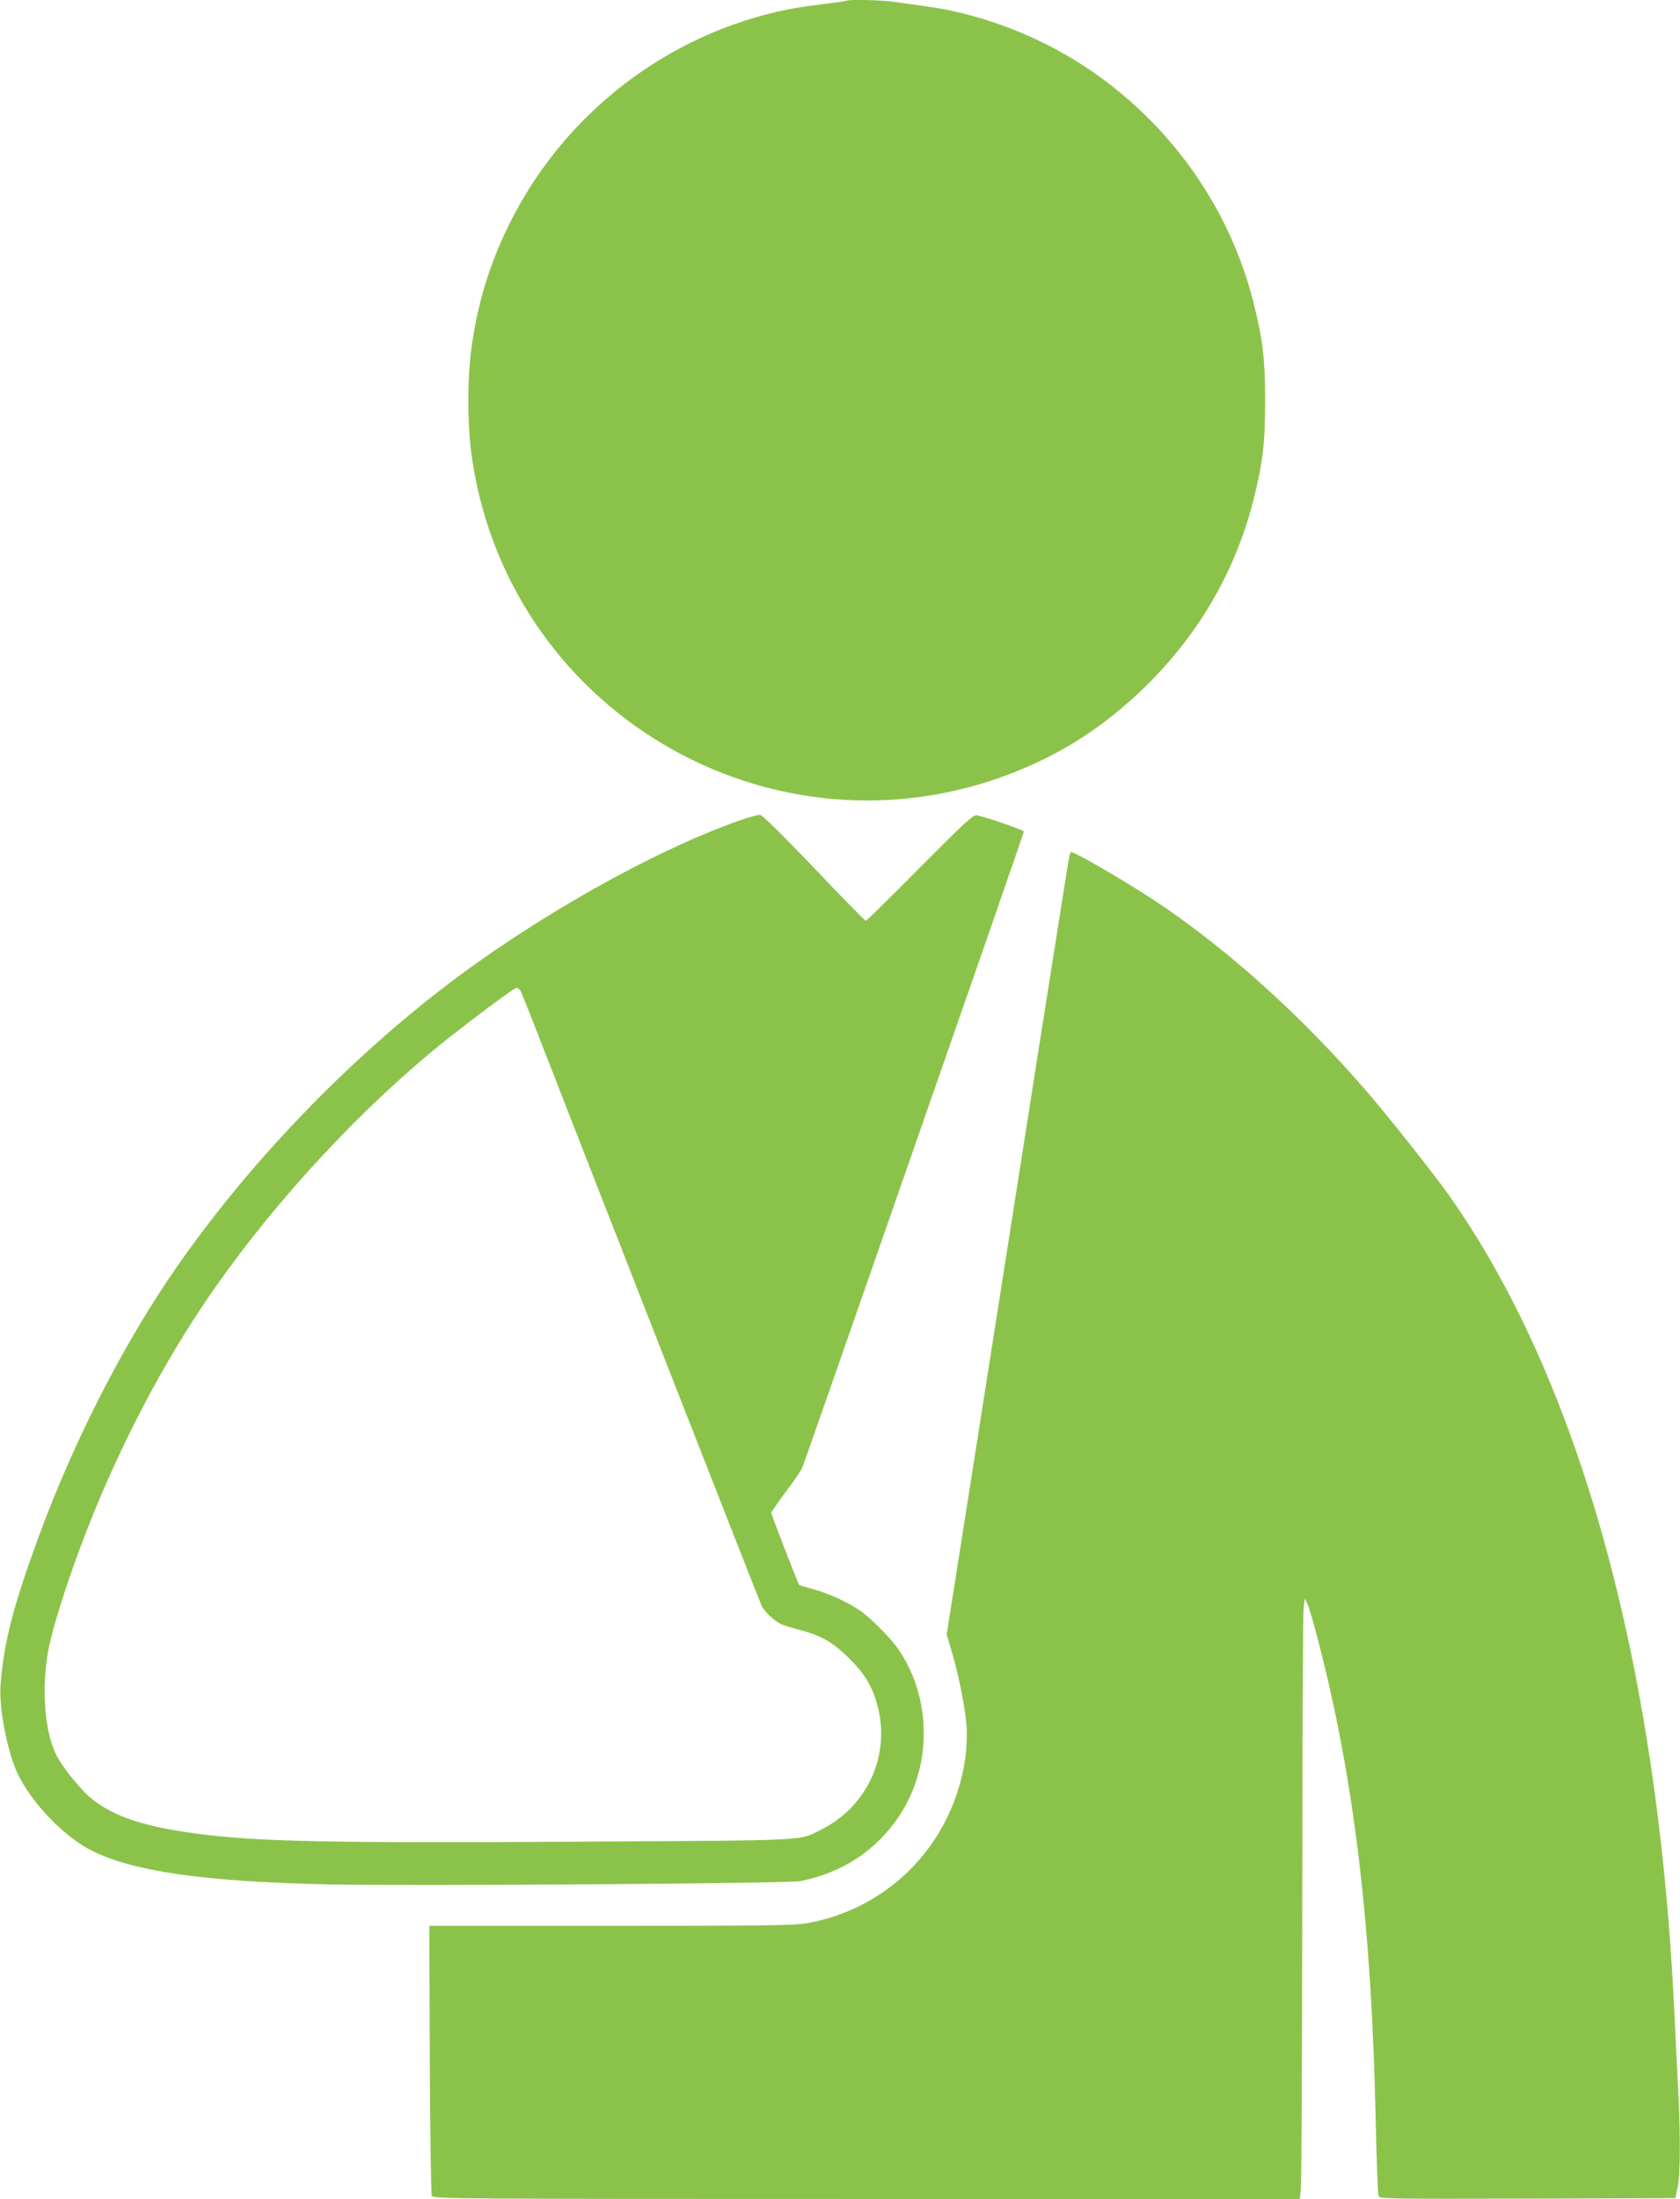 <?xml version="1.0" standalone="no"?>
<!DOCTYPE svg PUBLIC "-//W3C//DTD SVG 20010904//EN"
 "http://www.w3.org/TR/2001/REC-SVG-20010904/DTD/svg10.dtd">
<svg version="1.0" xmlns="http://www.w3.org/2000/svg"
 width="978pt" height="1280pt" viewBox="0 0 978 1280"
 preserveAspectRatio="xMidYMid meet">
<g transform="translate(0,1280) scale(0.1,-0.1)"
fill="#8bc34a" stroke="none">
<path d="M4929 12796 c-2 -2 -64 -11 -138 -20 -74 -9 -168 -23 -210 -32 -698
-142 -1299 -607 -1616 -1248 -110 -222 -179 -443 -216 -690 -30 -197 -30 -485
0 -682 228 -1511 1816 -2395 3219 -1793 261 112 479 259 694 467 313 304 529
675 634 1088 55 220 69 332 69 579 0 247 -14 359 -69 579 -142 558 -493 1048
-981 1369 -279 183 -613 309 -930 351 -66 9 -150 21 -187 26 -65 10 -261 14
-269 6z"/>
<path d="M4310 8026 c-512 -180 -1206 -572 -1735 -980 -610 -470 -1195 -1093
-1610 -1715 -283 -426 -548 -954 -738 -1471 -151 -410 -204 -617 -224 -869
-10 -132 40 -389 100 -516 82 -171 272 -368 432 -448 243 -121 655 -180 1378
-196 472 -10 2673 5 2745 19 245 48 443 179 577 380 197 296 189 706 -19 989
-41 55 -145 159 -202 201 -66 48 -193 107 -278 129 -44 12 -81 23 -83 25 -7 6
-163 410 -163 420 0 5 38 60 85 123 47 62 90 126 96 141 6 15 111 315 234 667
895 2566 1055 3027 1055 3035 0 8 -202 78 -271 94 -23 5 -56 -25 -334 -304
-169 -171 -311 -310 -315 -310 -4 0 -140 138 -301 308 -176 184 -301 308 -314
309 -11 1 -63 -13 -115 -31z m-1283 -988 c5 -7 55 -130 110 -273 316 -813
1287 -3294 1298 -3315 17 -33 72 -84 110 -103 17 -8 67 -24 113 -35 120 -31
194 -73 287 -167 92 -92 136 -166 165 -281 73 -284 -62 -579 -326 -712 -137
-69 -51 -64 -1394 -72 -1482 -9 -1889 0 -2240 46 -299 39 -476 96 -607 196
-66 51 -175 184 -215 262 -67 133 -87 374 -49 598 21 122 97 366 193 623 187
499 439 995 715 1405 348 519 840 1064 1328 1470 139 116 476 370 491 370 6 0
16 -6 21 -12z"/>
<path d="M6225 7818 c-3 -13 -88 -552 -190 -1198 -101 -646 -261 -1661 -354
-2255 l-170 -1080 30 -100 c41 -136 79 -332 86 -435 3 -47 0 -125 -6 -173 -67
-498 -436 -886 -925 -972 -76 -13 -239 -15 -1143 -15 l-1054 0 3 -778 c2 -427
7 -785 12 -794 8 -17 138 -18 2531 -18 l2522 0 6 67 c4 38 7 799 8 1693 1 894
4 1650 8 1680 l7 55 17 -36 c9 -20 36 -114 61 -210 210 -808 312 -1663 335
-2814 5 -220 12 -408 16 -418 7 -16 55 -17 868 -15 l860 3 13 60 c16 74 17
297 4 560 -6 110 -17 337 -25 505 -99 2009 -557 3651 -1316 4721 -79 112 -339
440 -458 579 -374 435 -786 811 -1196 1092 -167 115 -512 318 -540 318 -2 0
-7 -10 -10 -22z"/>
</g>
</svg>
